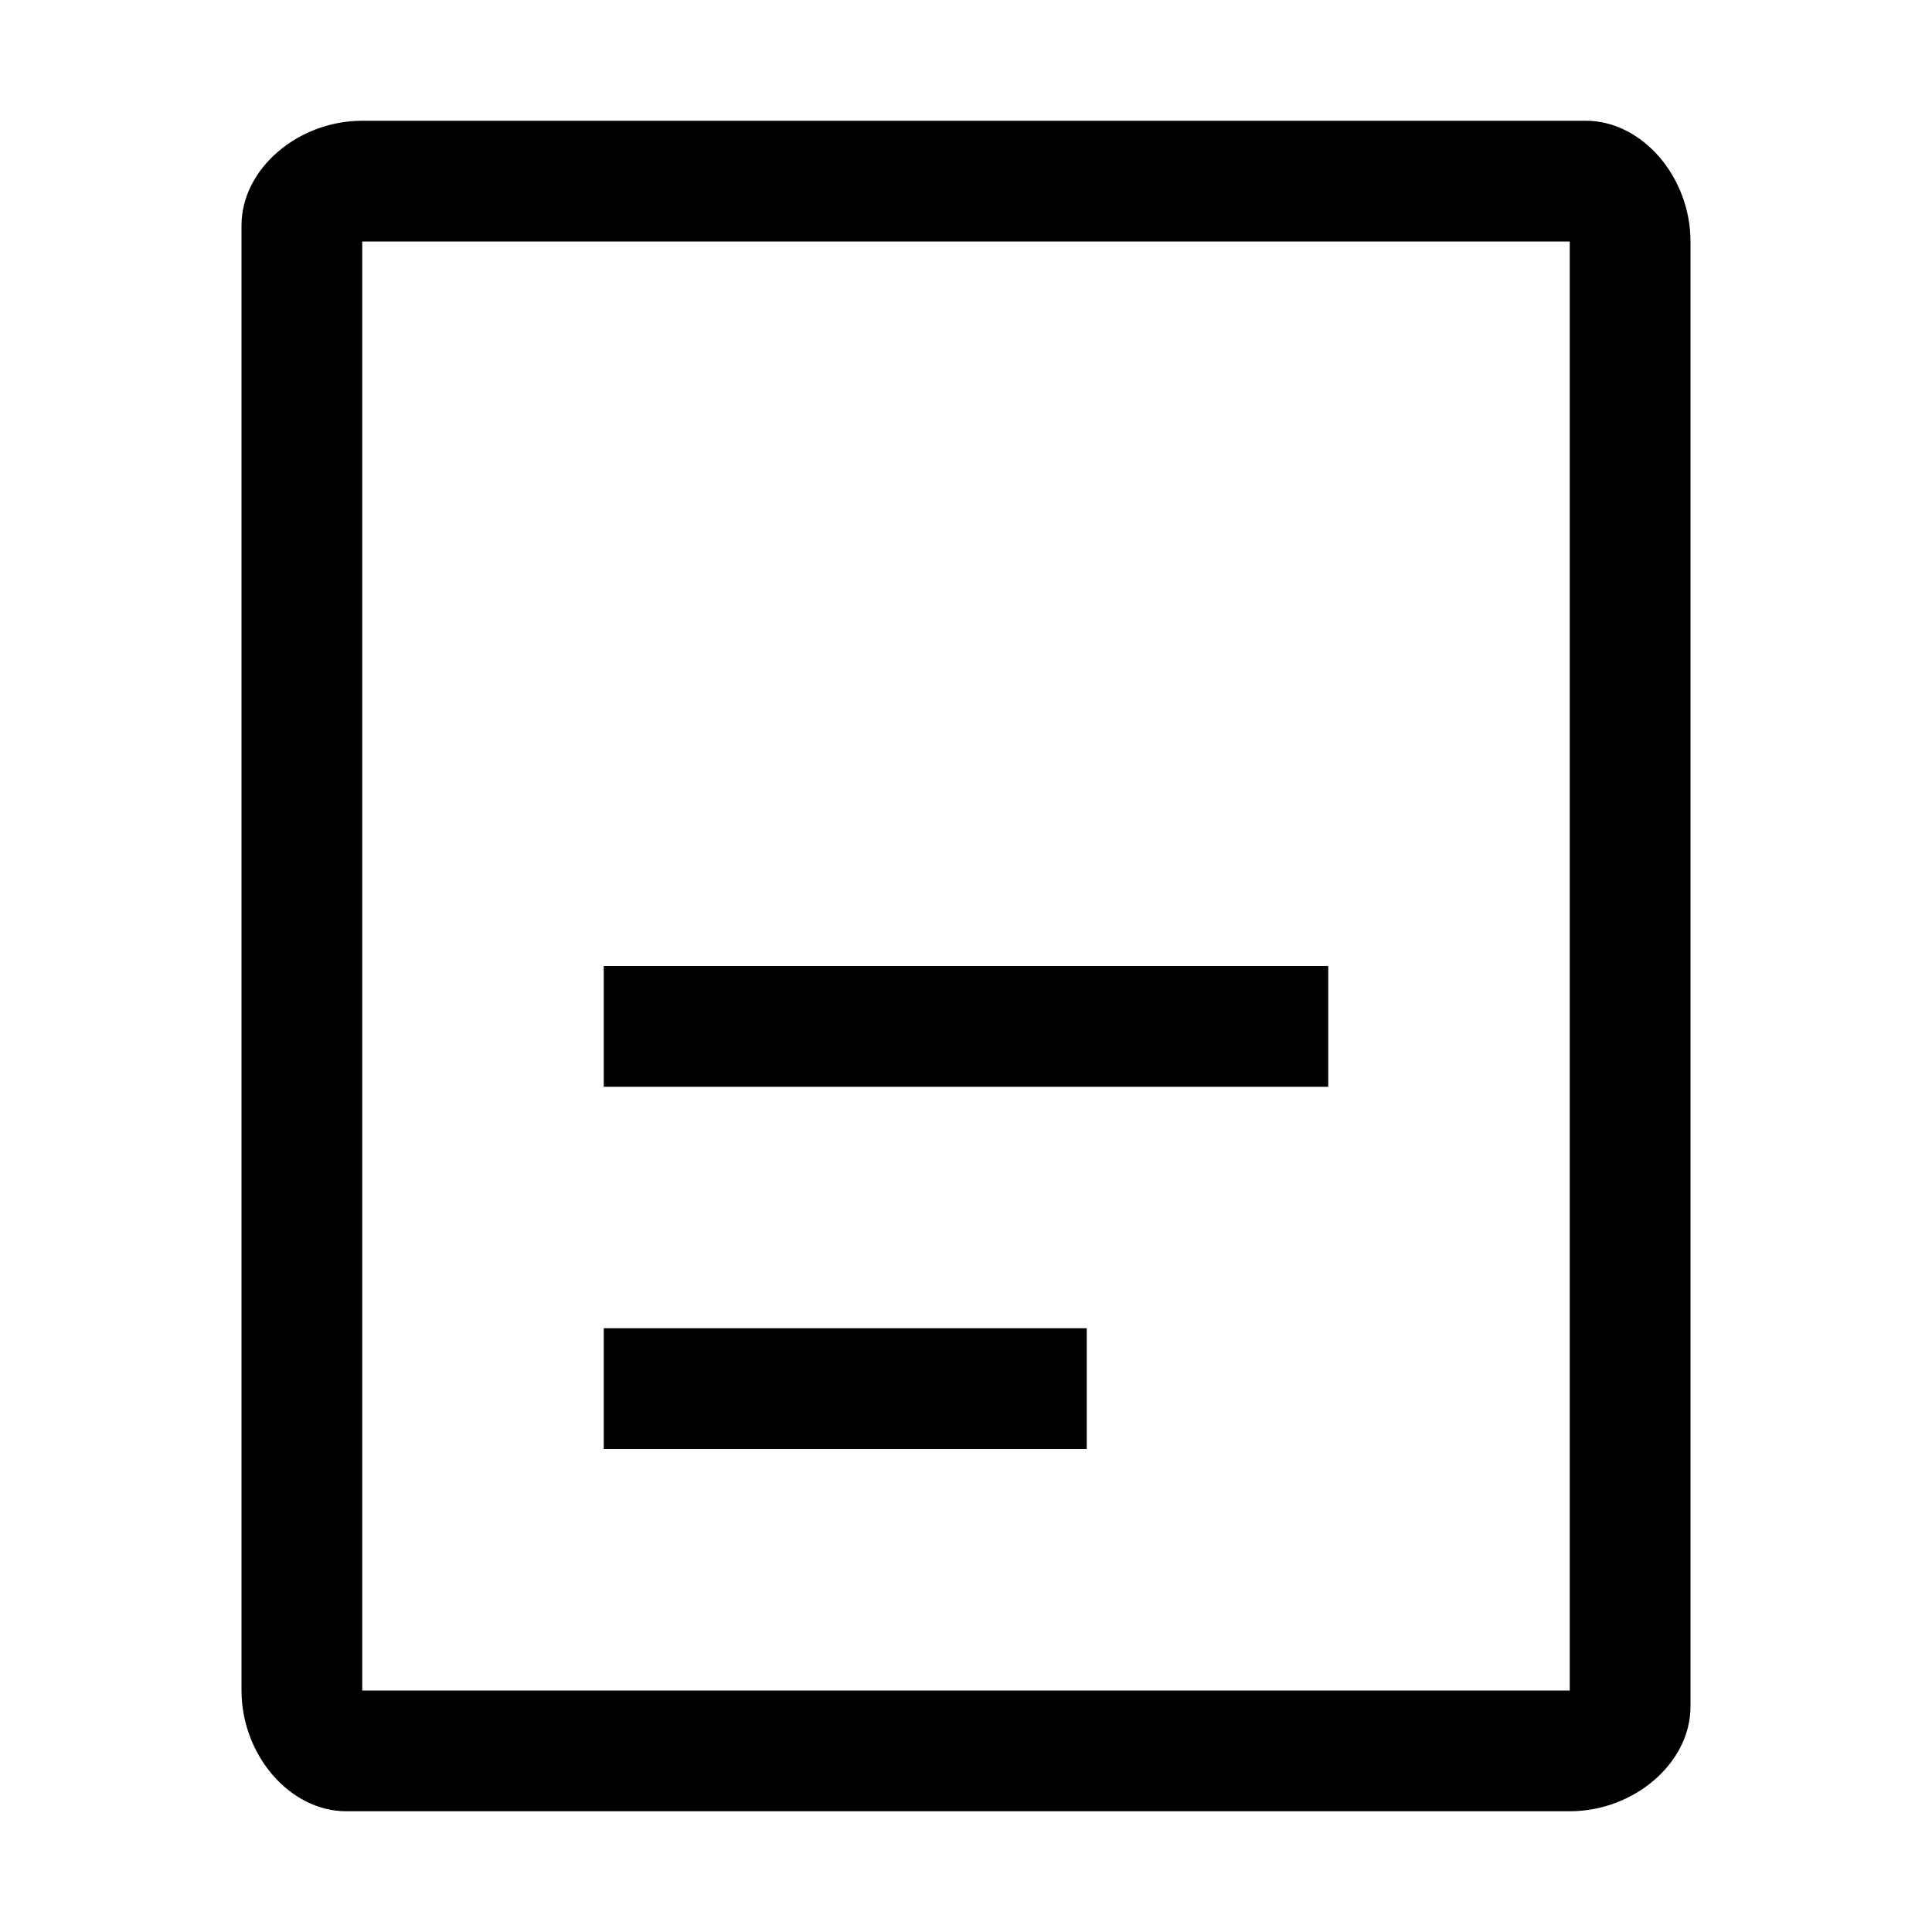 <svg xmlns="http://www.w3.org/2000/svg" style="enable-background:new 0 0 24 24" viewBox="0 0 24 24"><path d="M7.5,12h9v1.5h-9V12z M7.5,16.5h6V18h-6V16.5z M19.5,1.5h-15C3.7,1.5,3,2.1,3,2.8C3,2.9,3,2.9,3,3v18c0,0.8,0.6,1.5,1.3,1.5	c0.1,0,0.1,0,0.2,0h15c0.8,0,1.5-0.6,1.5-1.3c0-0.1,0-0.1,0-0.2V3c0-0.8-0.6-1.5-1.3-1.5C19.6,1.5,19.6,1.5,19.5,1.5z M19.5,21h-15	V3h15V21z"/></svg>